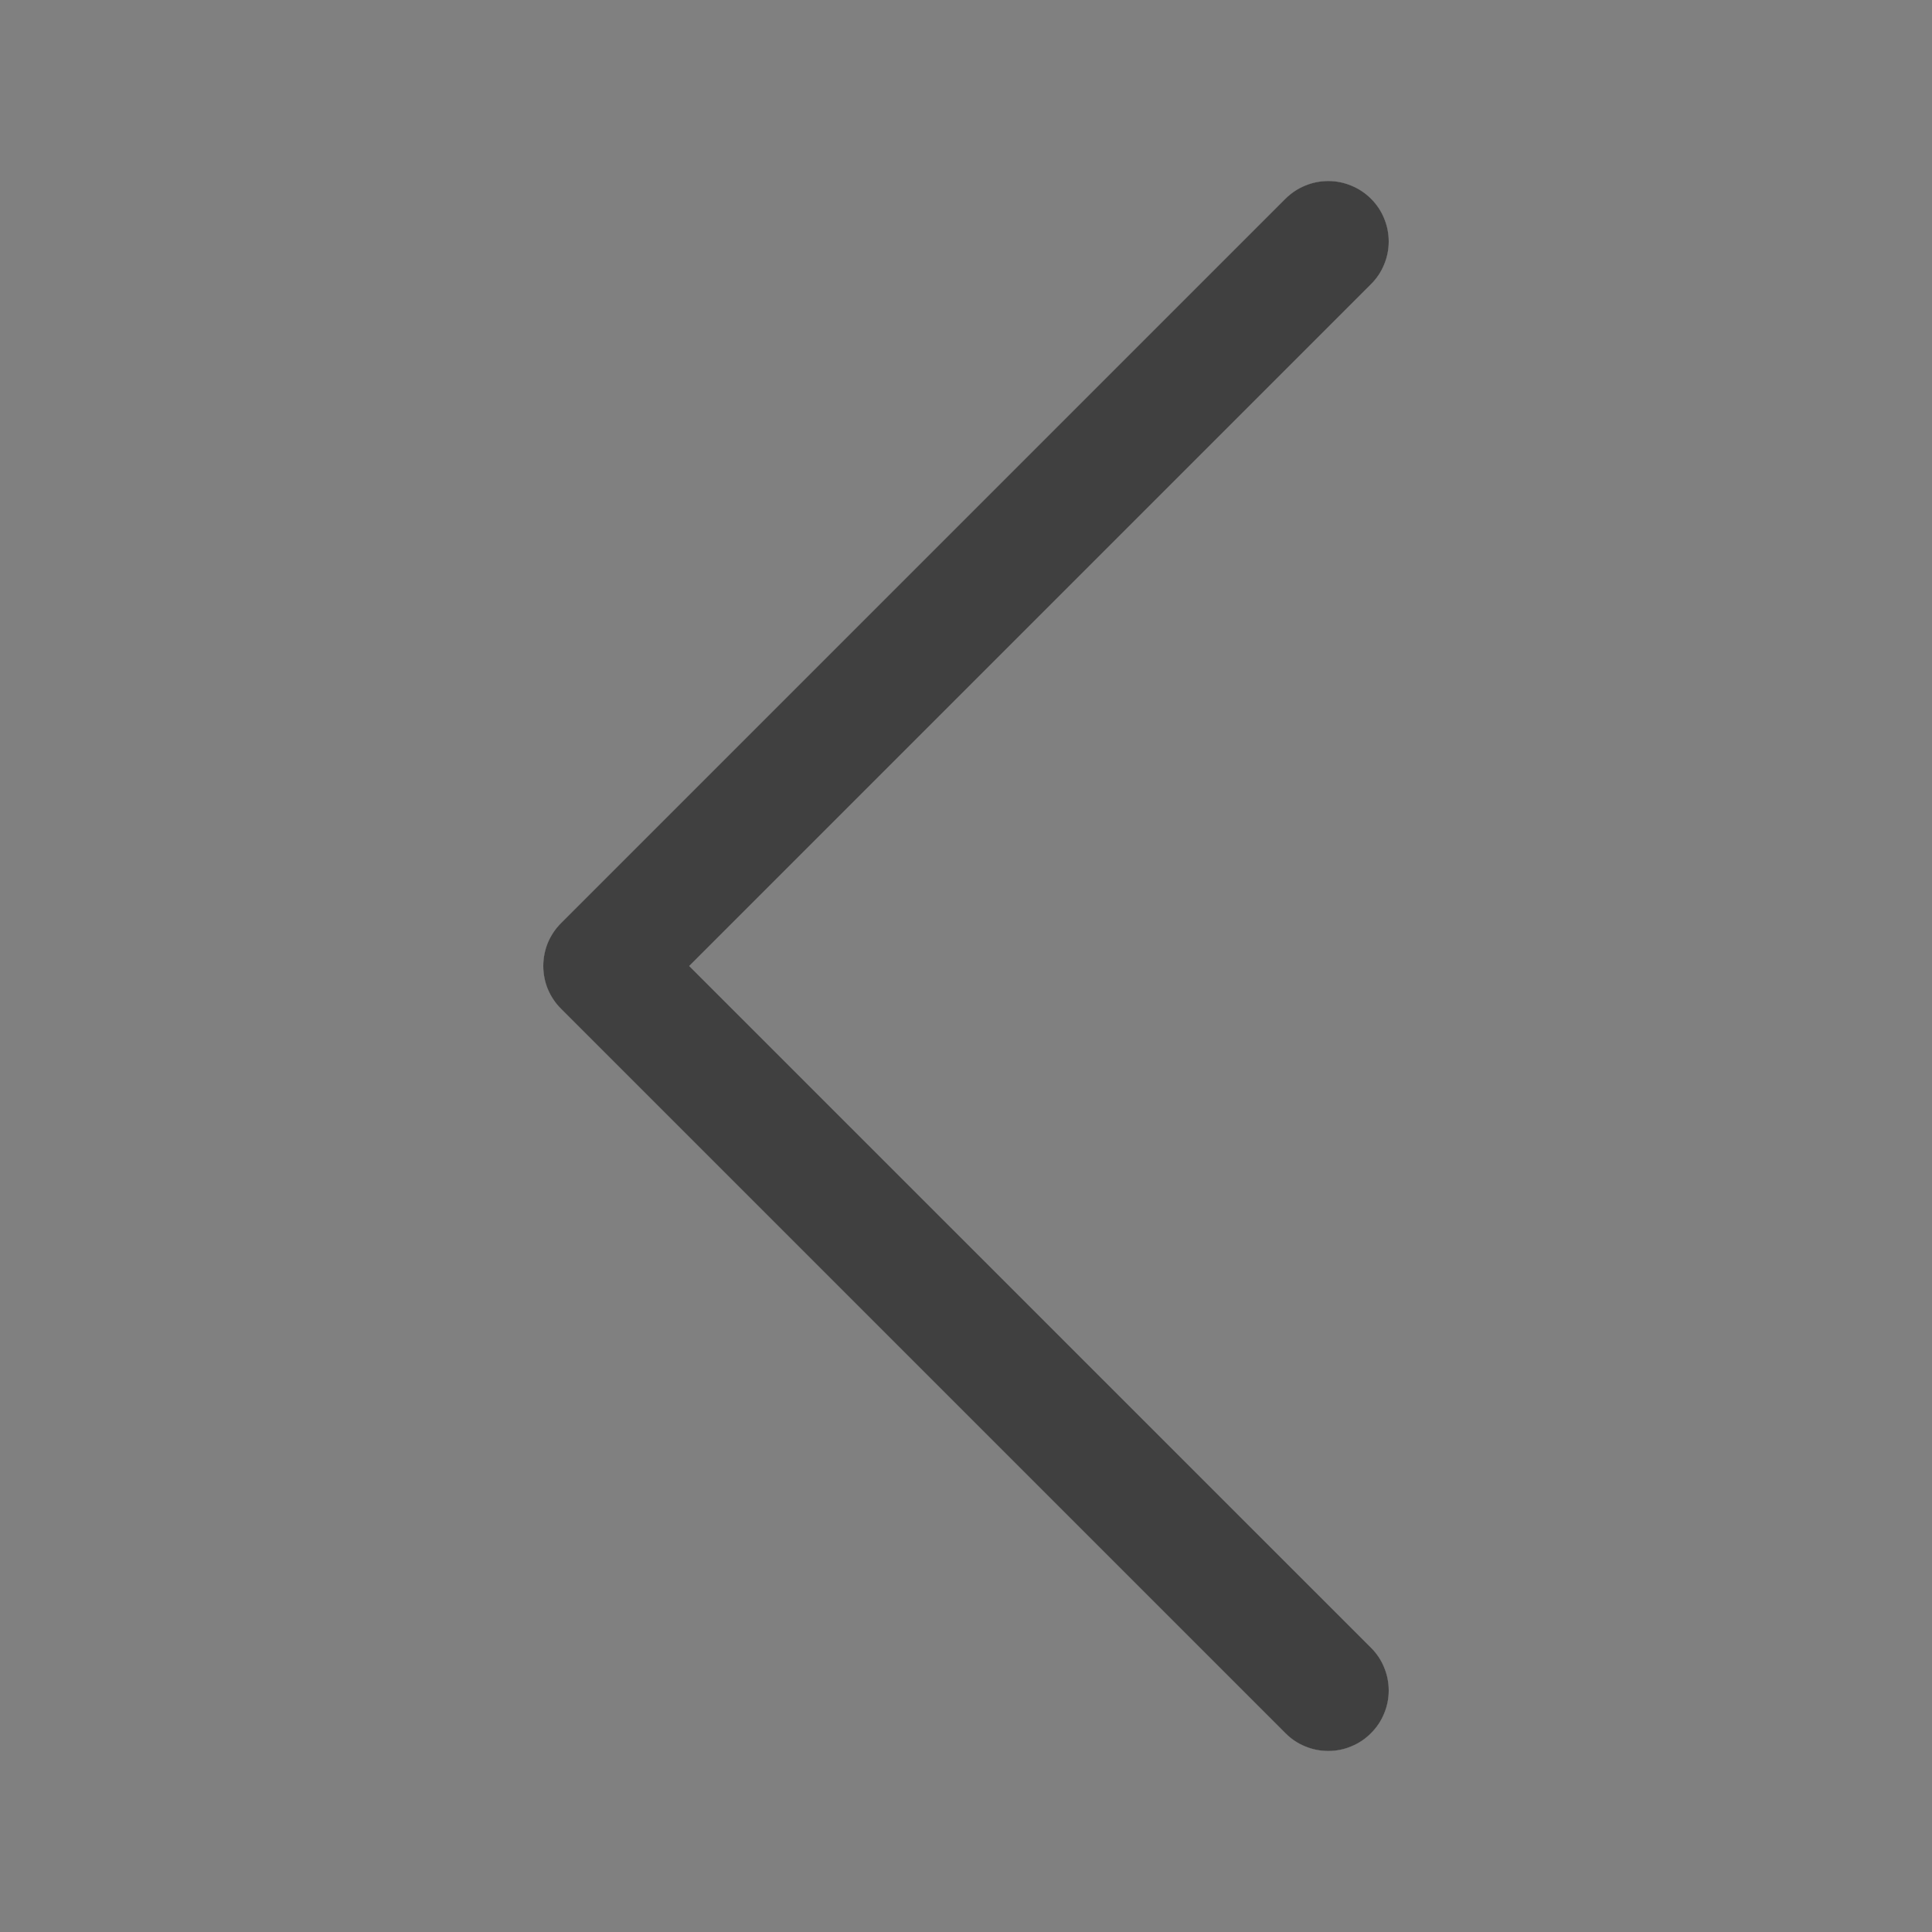 <svg width="20" height="20" viewBox="0 0 20 20" fill="none" xmlns="http://www.w3.org/2000/svg">
<rect x="0" y="0" width="20" height="20" fill="#808080" stroke="none"/>
<g id="chevron-down 4" opacity="0.5">
<g id="Vector">
<path fill-rule="evenodd" clip-rule="evenodd" d="M14.192 17.942C14.251 17.884 14.297 17.815 14.328 17.739C14.36 17.663 14.376 17.582 14.376 17.5C14.376 17.418 14.36 17.336 14.328 17.26C14.297 17.184 14.251 17.115 14.192 17.057L7.134 10L14.192 2.942C14.251 2.884 14.297 2.815 14.328 2.739C14.36 2.663 14.376 2.582 14.376 2.5C14.376 2.418 14.36 2.336 14.328 2.26C14.297 2.184 14.251 2.115 14.192 2.057C14.134 1.999 14.065 1.953 13.989 1.922C13.913 1.89 13.832 1.874 13.75 1.874C13.668 1.874 13.586 1.89 13.51 1.922C13.434 1.953 13.366 1.999 13.307 2.057L5.807 9.557C5.749 9.615 5.703 9.684 5.671 9.76C5.64 9.836 5.624 9.918 5.624 10C5.624 10.082 5.64 10.164 5.671 10.239C5.703 10.315 5.749 10.384 5.807 10.442L13.307 17.942C13.365 18.001 13.434 18.047 13.51 18.078C13.586 18.11 13.668 18.126 13.75 18.126C13.832 18.126 13.914 18.11 13.989 18.078C14.065 18.047 14.134 18.001 14.192 17.942Z" fill="black"/>
<path fill-rule="evenodd" clip-rule="evenodd" d="M14.192 17.942C14.251 17.884 14.297 17.815 14.328 17.739C14.36 17.663 14.376 17.582 14.376 17.5C14.376 17.418 14.36 17.336 14.328 17.26C14.297 17.184 14.251 17.115 14.192 17.057L7.134 10L14.192 2.942C14.251 2.884 14.297 2.815 14.328 2.739C14.36 2.663 14.376 2.582 14.376 2.5C14.376 2.418 14.36 2.336 14.328 2.26C14.297 2.184 14.251 2.115 14.192 2.057C14.134 1.999 14.065 1.953 13.989 1.922C13.913 1.89 13.832 1.874 13.75 1.874C13.668 1.874 13.586 1.89 13.51 1.922C13.434 1.953 13.366 1.999 13.307 2.057L5.807 9.557C5.749 9.615 5.703 9.684 5.671 9.76C5.64 9.836 5.624 9.918 5.624 10C5.624 10.082 5.64 10.164 5.671 10.239C5.703 10.315 5.749 10.384 5.807 10.442L13.307 17.942C13.365 18.001 13.434 18.047 13.51 18.078C13.586 18.11 13.668 18.126 13.75 18.126C13.832 18.126 13.914 18.11 13.989 18.078C14.065 18.047 14.134 18.001 14.192 17.942Z" fill="white"/>
<path fill-rule="evenodd" clip-rule="evenodd" d="M14.192 17.942C14.251 17.884 14.297 17.815 14.328 17.739C14.36 17.663 14.376 17.582 14.376 17.5C14.376 17.418 14.36 17.336 14.328 17.26C14.297 17.184 14.251 17.115 14.192 17.057L7.134 10L14.192 2.942C14.251 2.884 14.297 2.815 14.328 2.739C14.36 2.663 14.376 2.582 14.376 2.5C14.376 2.418 14.36 2.336 14.328 2.26C14.297 2.184 14.251 2.115 14.192 2.057C14.134 1.999 14.065 1.953 13.989 1.922C13.913 1.89 13.832 1.874 13.75 1.874C13.668 1.874 13.586 1.89 13.51 1.922C13.434 1.953 13.366 1.999 13.307 2.057L5.807 9.557C5.749 9.615 5.703 9.684 5.671 9.76C5.64 9.836 5.624 9.918 5.624 10C5.624 10.082 5.64 10.164 5.671 10.239C5.703 10.315 5.749 10.384 5.807 10.442L13.307 17.942C13.365 18.001 13.434 18.047 13.51 18.078C13.586 18.11 13.668 18.126 13.75 18.126C13.832 18.126 13.914 18.11 13.989 18.078C14.065 18.047 14.134 18.001 14.192 17.942Z" fill="black"/>
</g>
</g>
</svg>
